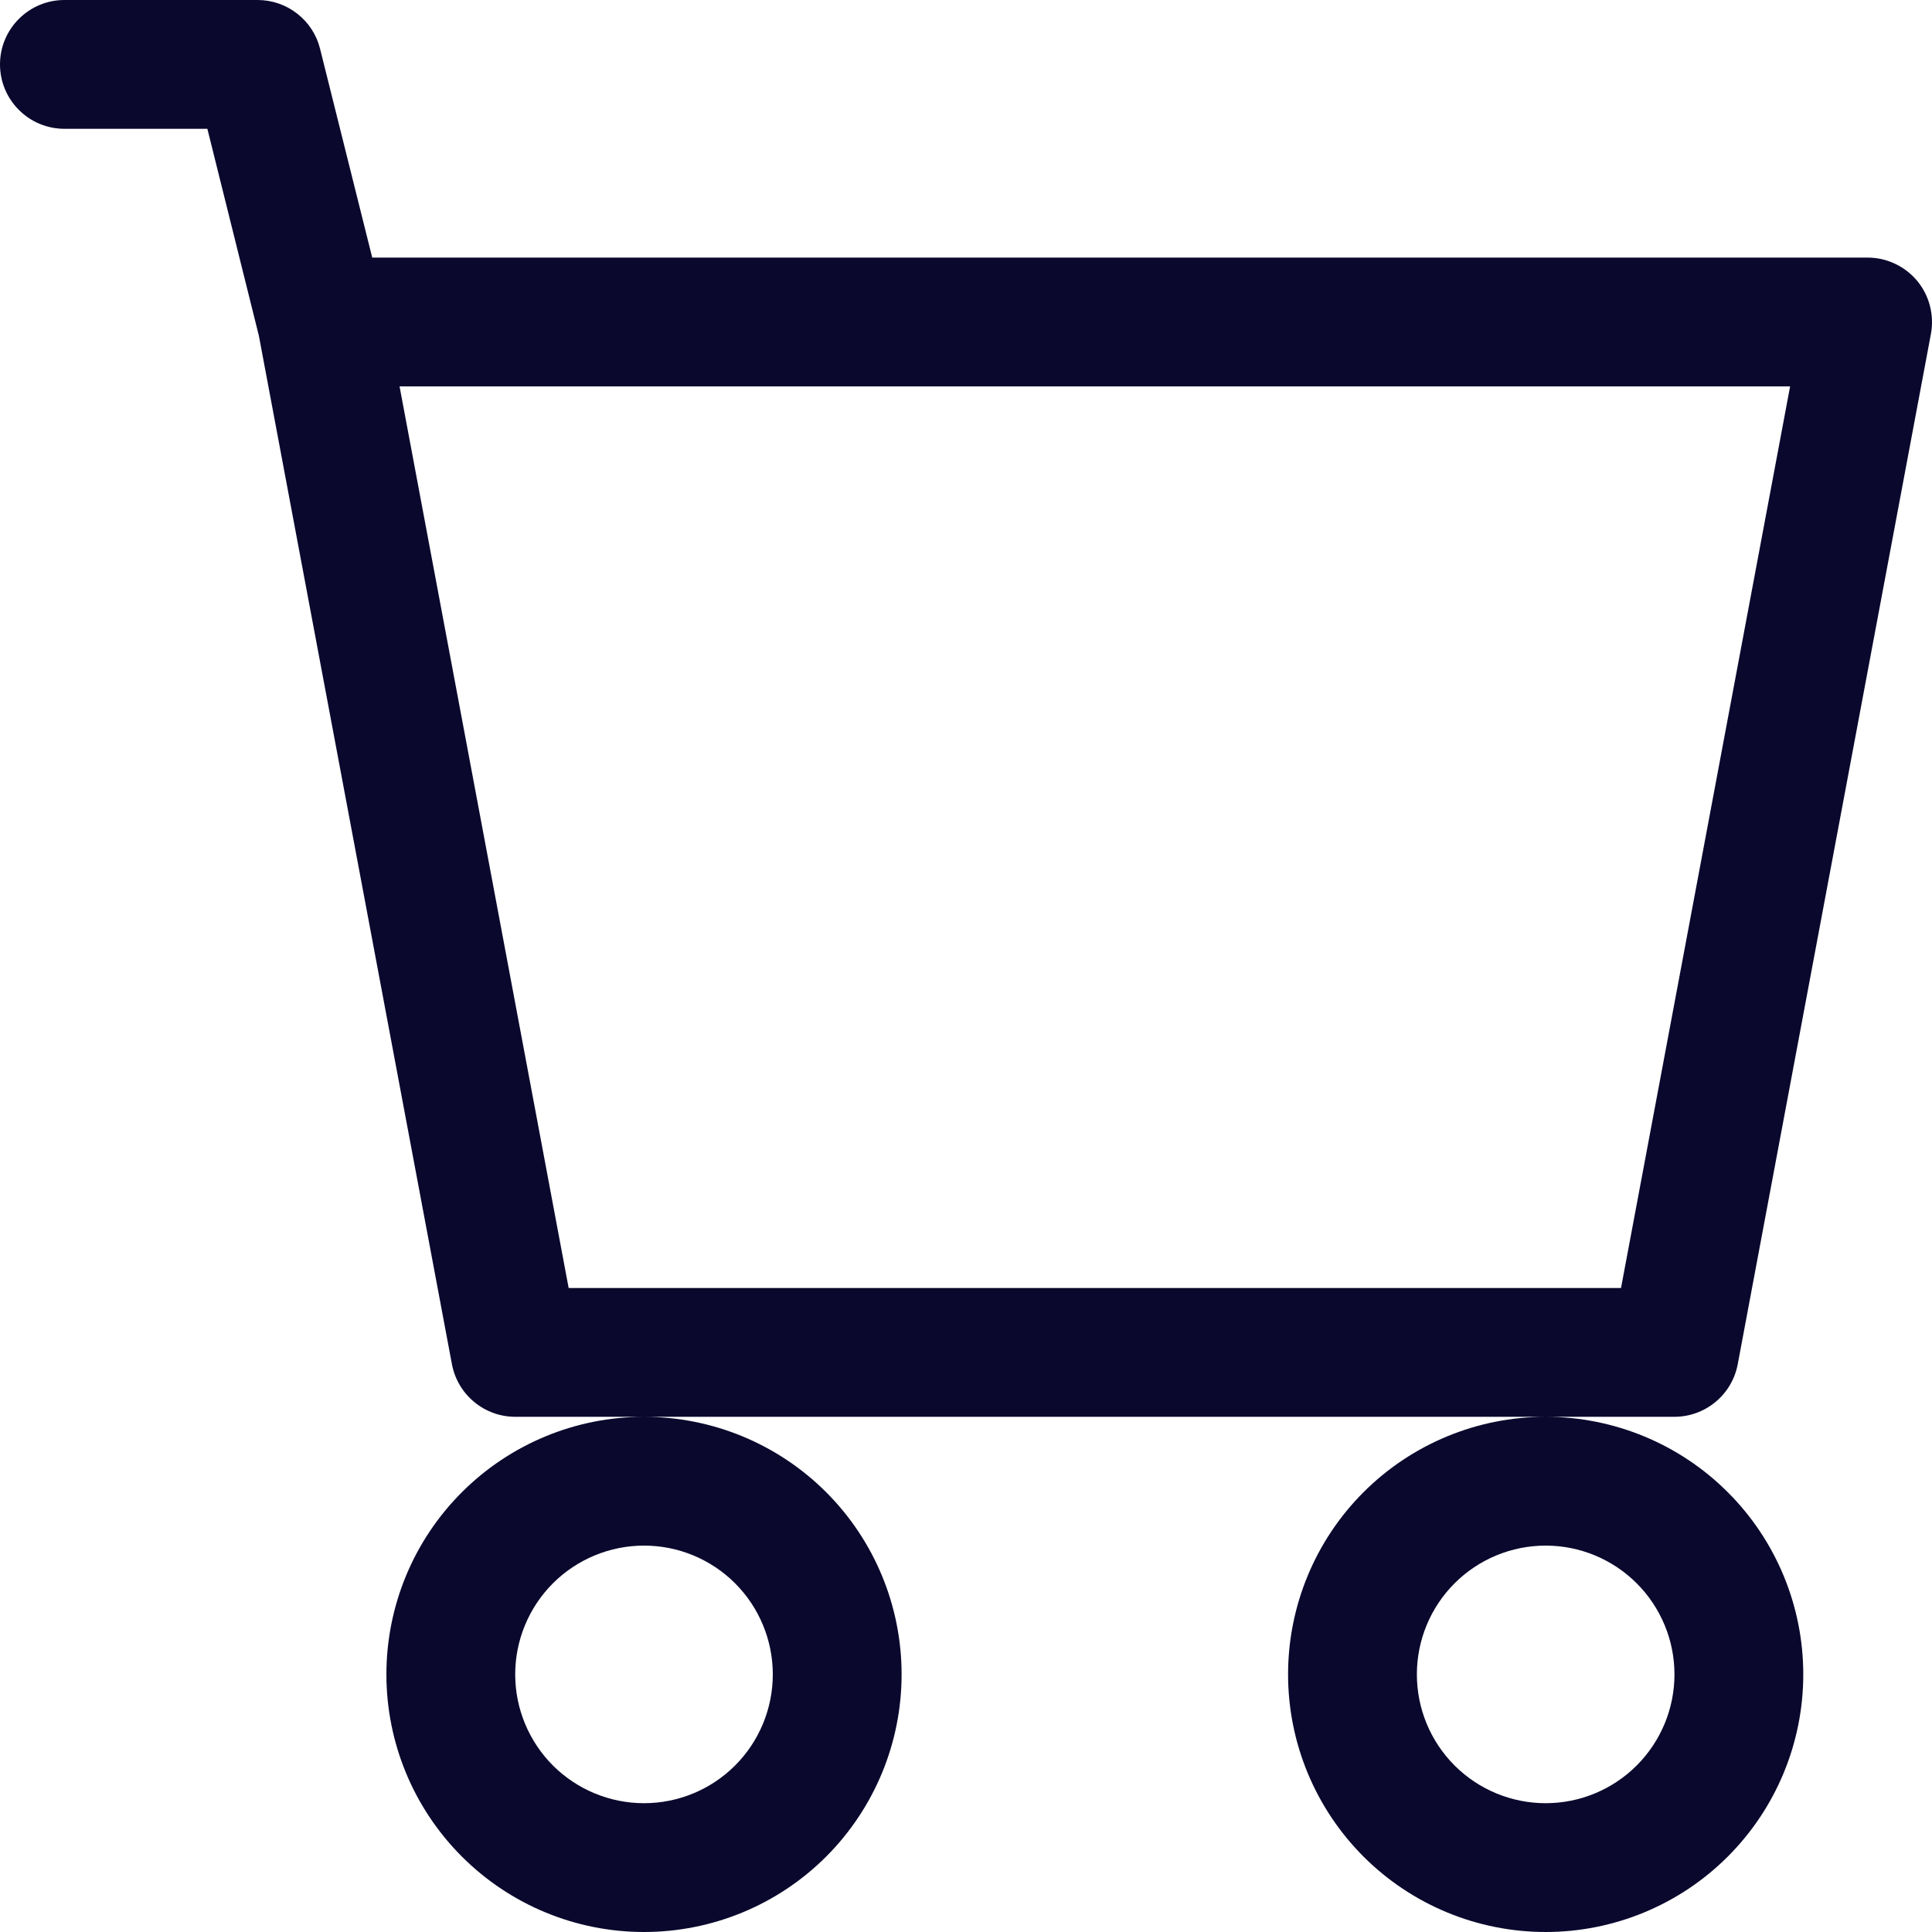 <svg width="27" height="27" viewBox="0 0 27 27" fill="none" xmlns="http://www.w3.org/2000/svg">
<path d="M0 0.9C0 0.661 0.095 0.432 0.264 0.264C0.432 0.095 0.661 0 0.9 0H3.6C3.801 5.54607e-05 3.996 0.067 4.154 0.191C4.312 0.314 4.425 0.487 4.473 0.682L5.202 3.6H26.101C26.233 3.6 26.363 3.629 26.483 3.686C26.603 3.742 26.708 3.824 26.793 3.925C26.877 4.027 26.938 4.146 26.971 4.274C27.004 4.402 27.009 4.536 26.985 4.666L24.285 19.066C24.246 19.272 24.137 19.458 23.975 19.592C23.814 19.726 23.611 19.8 23.401 19.8H7.2C6.99 19.8 6.787 19.726 6.626 19.592C6.464 19.458 6.355 19.272 6.316 19.066L3.618 4.693L2.898 1.8H0.9C0.661 1.8 0.432 1.705 0.264 1.536C0.095 1.368 0 1.139 0 0.9ZM5.584 5.4L7.947 18H22.654L25.017 5.4H5.584ZM9 19.8C8.045 19.8 7.13 20.179 6.455 20.854C5.779 21.529 5.4 22.445 5.4 23.4C5.4 24.355 5.779 25.27 6.455 25.946C7.13 26.621 8.045 27 9 27C9.955 27 10.871 26.621 11.546 25.946C12.221 25.27 12.6 24.355 12.6 23.4C12.6 22.445 12.221 21.529 11.546 20.854C10.871 20.179 9.955 19.8 9 19.8ZM21.601 19.8C20.646 19.8 19.73 20.179 19.055 20.854C18.38 21.529 18.001 22.445 18.001 23.4C18.001 24.355 18.38 25.27 19.055 25.946C19.73 26.621 20.646 27 21.601 27C22.555 27 23.471 26.621 24.146 25.946C24.822 25.27 25.201 24.355 25.201 23.4C25.201 22.445 24.822 21.529 24.146 20.854C23.471 20.179 22.555 19.8 21.601 19.8ZM9 21.6C9.478 21.6 9.936 21.79 10.273 22.127C10.611 22.465 10.8 22.923 10.8 23.4C10.8 23.877 10.611 24.335 10.273 24.673C9.936 25.01 9.478 25.2 9 25.2C8.523 25.2 8.065 25.01 7.727 24.673C7.39 24.335 7.2 23.877 7.2 23.4C7.2 22.923 7.39 22.465 7.727 22.127C8.065 21.79 8.523 21.6 9 21.6ZM21.601 21.6C22.078 21.6 22.536 21.79 22.873 22.127C23.211 22.465 23.401 22.923 23.401 23.4C23.401 23.877 23.211 24.335 22.873 24.673C22.536 25.01 22.078 25.2 21.601 25.2C21.123 25.2 20.665 25.01 20.328 24.673C19.99 24.335 19.801 23.877 19.801 23.4C19.801 22.923 19.99 22.465 20.328 22.127C20.665 21.79 21.123 21.6 21.601 21.6Z" fill="#0A082D"/>
</svg>
